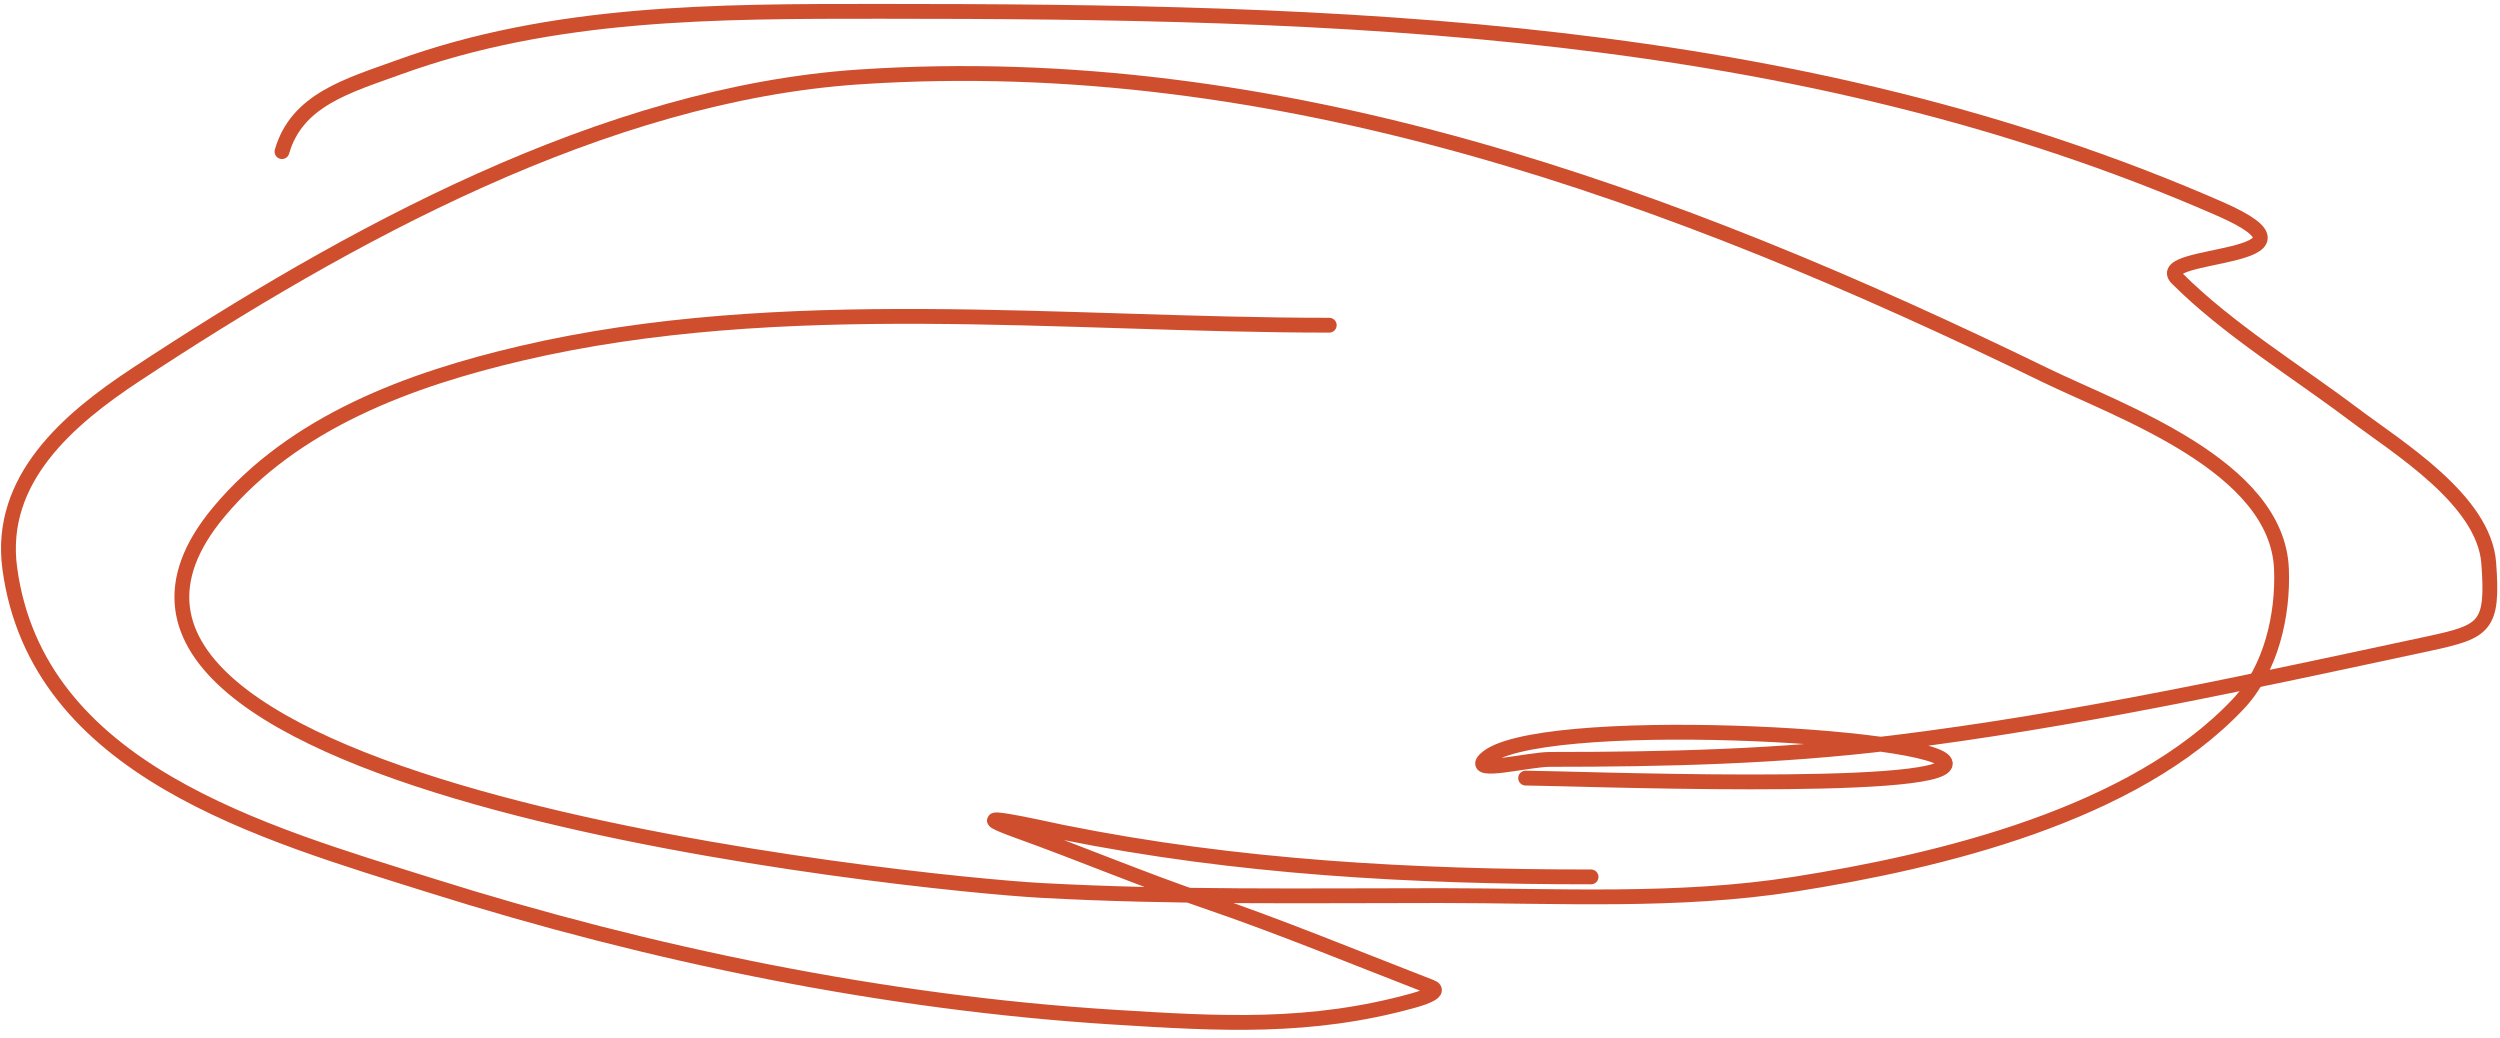 <?xml version="1.0" encoding="UTF-8"?> <svg xmlns="http://www.w3.org/2000/svg" width="253" height="105" viewBox="0 0 253 105" fill="none"> <path d="M134.52 32.911C107.602 32.911 79.117 29.592 52.772 35.75C41.511 38.383 29.754 42.68 22.123 51.837C-1.284 79.926 92.98 89.433 105.343 90.109C118.804 90.845 132.296 90.635 145.771 90.635C157.657 90.635 169.836 91.339 181.624 89.478C196.296 87.162 215.901 82.498 226.52 71.236C229.82 67.736 231.079 62.262 230.883 57.567C230.448 47.124 214.51 41.63 206.964 37.958C169.386 19.675 129.371 4.976 86.996 7.782C61.122 9.496 35.045 23.88 13.764 37.906C6.959 42.391 -0.229 48.486 0.989 57.515C3.75 77.972 26.656 84.277 43.677 89.636C65.827 96.609 89.485 101.485 112.703 102.936C123.459 103.609 132.612 104.15 143.037 101.254C143.259 101.192 146.157 100.403 144.824 99.887C137.204 96.938 129.642 93.801 121.903 91.16C115.555 88.995 109.393 86.381 103.083 84.116C96.304 81.683 105.507 83.82 107.499 84.221C125.201 87.79 143.007 88.742 161.016 88.742" stroke="#CF4E2E" stroke-width="1.5" stroke-linecap="round"></path> <path d="M154.393 78.744C158.216 78.744 196.87 80.263 196.87 77.272C196.87 74.348 155.042 72.101 150.292 76.851C148.743 78.4 154.673 76.851 156.863 76.851C168.475 76.851 180.018 76.583 191.56 75.169C209.825 72.93 227.839 68.979 245.814 65.128C251.507 63.908 252.336 63.41 251.86 56.979C251.386 50.589 242.641 45.284 238.139 41.891C232.335 37.517 225.474 33.327 220.317 28.17C217.552 25.405 236.899 26.494 224.628 21.125C181.657 2.326 135.259 1.148 89.047 1.148C72.51 1.148 56.057 1.111 40.313 6.826C35.227 8.672 30.036 10.097 28.537 15.343" stroke="#CF4E2E" stroke-width="1.5" stroke-linecap="round"></path> </svg> 